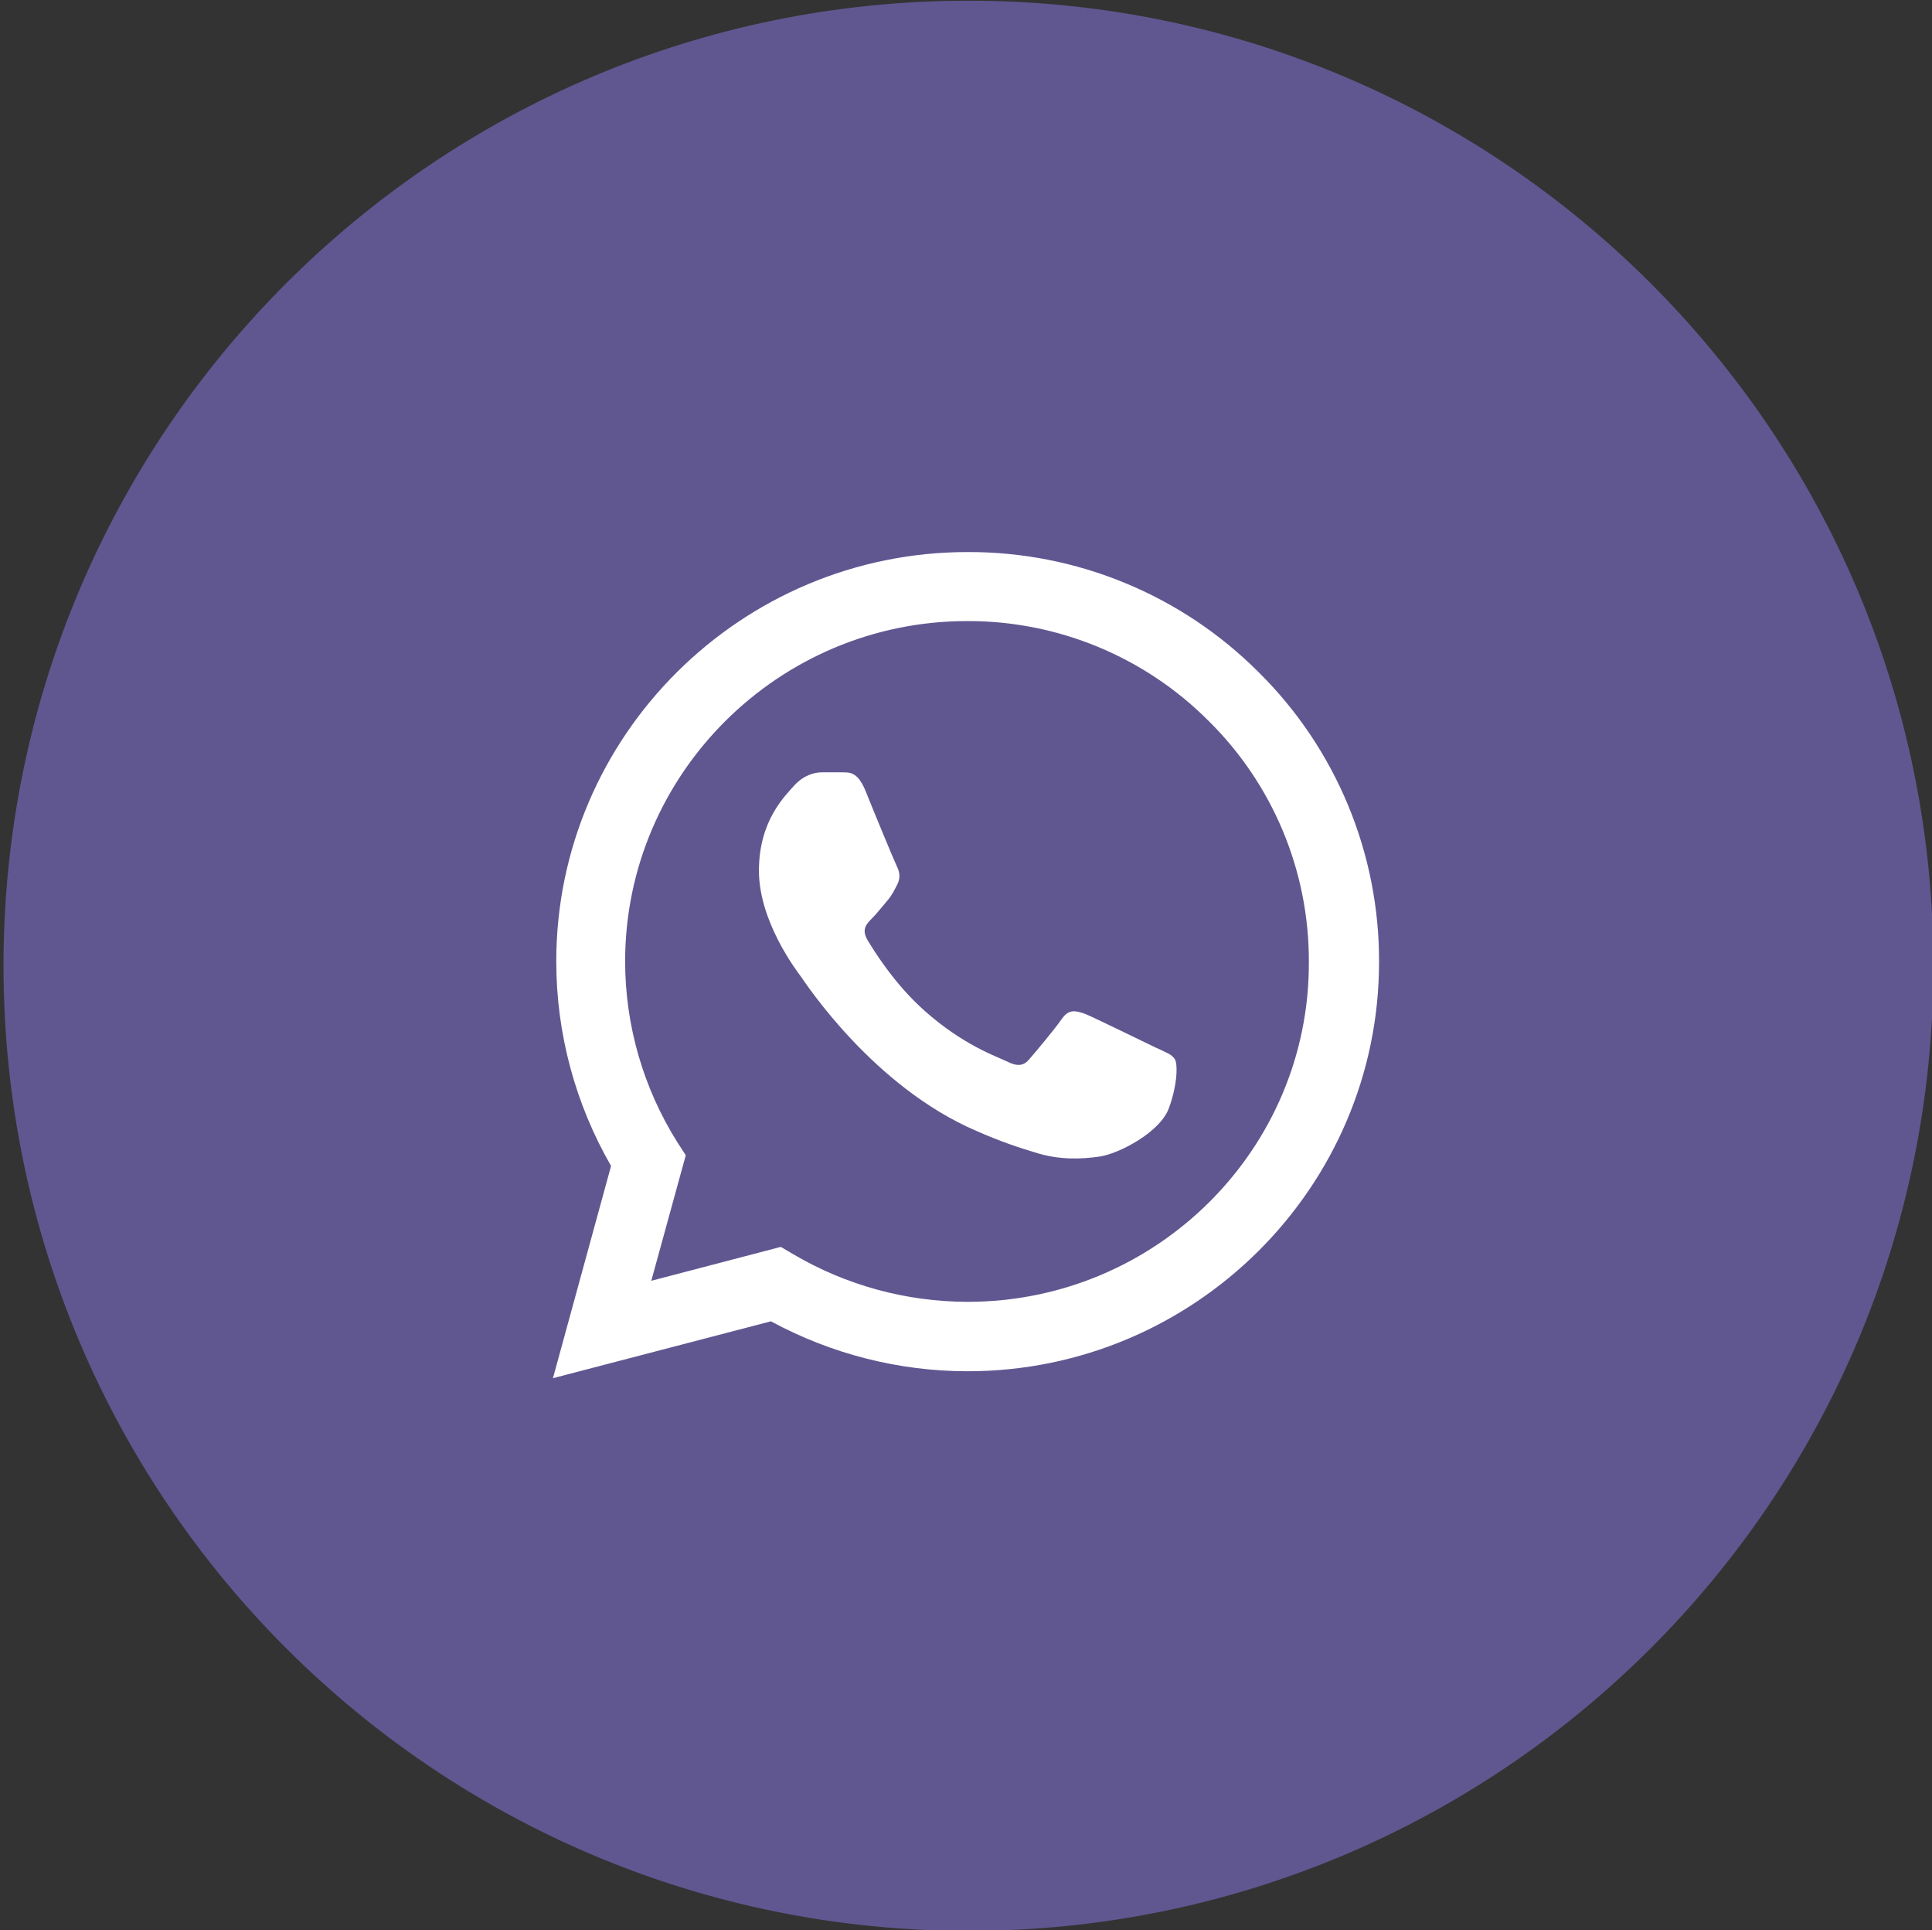 <?xml version="1.0" encoding="utf-8"?>
<!-- Generator: Adobe Illustrator 16.0.0, SVG Export Plug-In . SVG Version: 6.00 Build 0)  -->
<!DOCTYPE svg PUBLIC "-//W3C//DTD SVG 1.1//EN" "http://www.w3.org/Graphics/SVG/1.1/DTD/svg11.dtd">
<svg version="1.1" id="Layer_1" xmlns="http://www.w3.org/2000/svg" xmlns:xlink="http://www.w3.org/1999/xlink" x="0px" y="0px"
	 width="39px" height="38.958px" viewBox="0 0 39 38.958" enable-background="new 0 0 39 38.958" xml:space="preserve">
<rect x="0" y="0" width="39" height="38.958" fill="#333333" stroke="none"/>
<path fill="#605791" stroke="#605791" stroke-miterlimit="10" d="M19.55,0.514L19.55,0.514c10.481,0,18.978,8.498,18.978,18.979l0,0
	c0,10.481-8.496,18.978-18.978,18.978l0,0c-10.481,0-18.979-8.496-18.979-18.978l0,0C0.57,9.012,9.068,0.514,19.55,0.514z"/>
<g>
	<path fill="#FFFFFF" d="M25.408,13.568c-1.557-1.56-3.672-2.433-5.875-2.426c-4.575,0-8.304,3.71-8.304,8.262
		c0,1.459,0.386,2.877,1.106,4.129l-1.173,4.283l4.4-1.148c1.219,0.66,2.584,1.008,3.971,1.008c4.576,0,8.305-3.711,8.305-8.262
		C27.844,17.218,26.969,15.112,25.408,13.568z M19.533,26.275c-1.238-0.002-2.453-0.332-3.52-0.961l-0.251-0.148l-2.615,0.684
		l0.696-2.533l-0.168-0.26c-0.688-1.094-1.055-2.359-1.056-3.652c0-3.785,3.1-6.87,6.904-6.87c1.83-0.006,3.586,0.721,4.877,2.018
		c1.299,1.283,2.027,3.034,2.021,4.86C26.438,23.197,23.338,26.275,19.533,26.275z"/>
	<path fill="#FFFFFF" d="M23.32,21.139c-0.209-0.1-1.23-0.6-1.416-0.676c-0.191-0.066-0.326-0.102-0.469,0.1
		c-0.143,0.209-0.537,0.676-0.654,0.811c-0.115,0.141-0.242,0.156-0.451,0.051c-0.209-0.102-0.881-0.326-1.667-1.025
		c-0.62-0.551-1.03-1.227-1.156-1.435c-0.118-0.209-0.017-0.317,0.092-0.426c0.092-0.091,0.21-0.242,0.31-0.358
		c0.1-0.117,0.142-0.209,0.21-0.342c0.066-0.142,0.033-0.259-0.017-0.359c-0.05-0.1-0.47-1.117-0.637-1.534
		c-0.168-0.4-0.344-0.35-0.47-0.358h-0.402c-0.142,0-0.36,0.05-0.553,0.258c-0.184,0.209-0.72,0.709-0.72,1.726
		c0,1.017,0.745,2.001,0.846,2.136c0.1,0.141,1.466,2.227,3.543,3.117c0.496,0.219,0.881,0.344,1.182,0.434
		c0.494,0.16,0.947,0.135,1.307,0.084c0.402-0.061,1.232-0.5,1.4-0.984c0.176-0.482,0.176-0.891,0.117-0.982
		C23.656,21.279,23.531,21.238,23.32,21.139z"/>
</g>
</svg>
